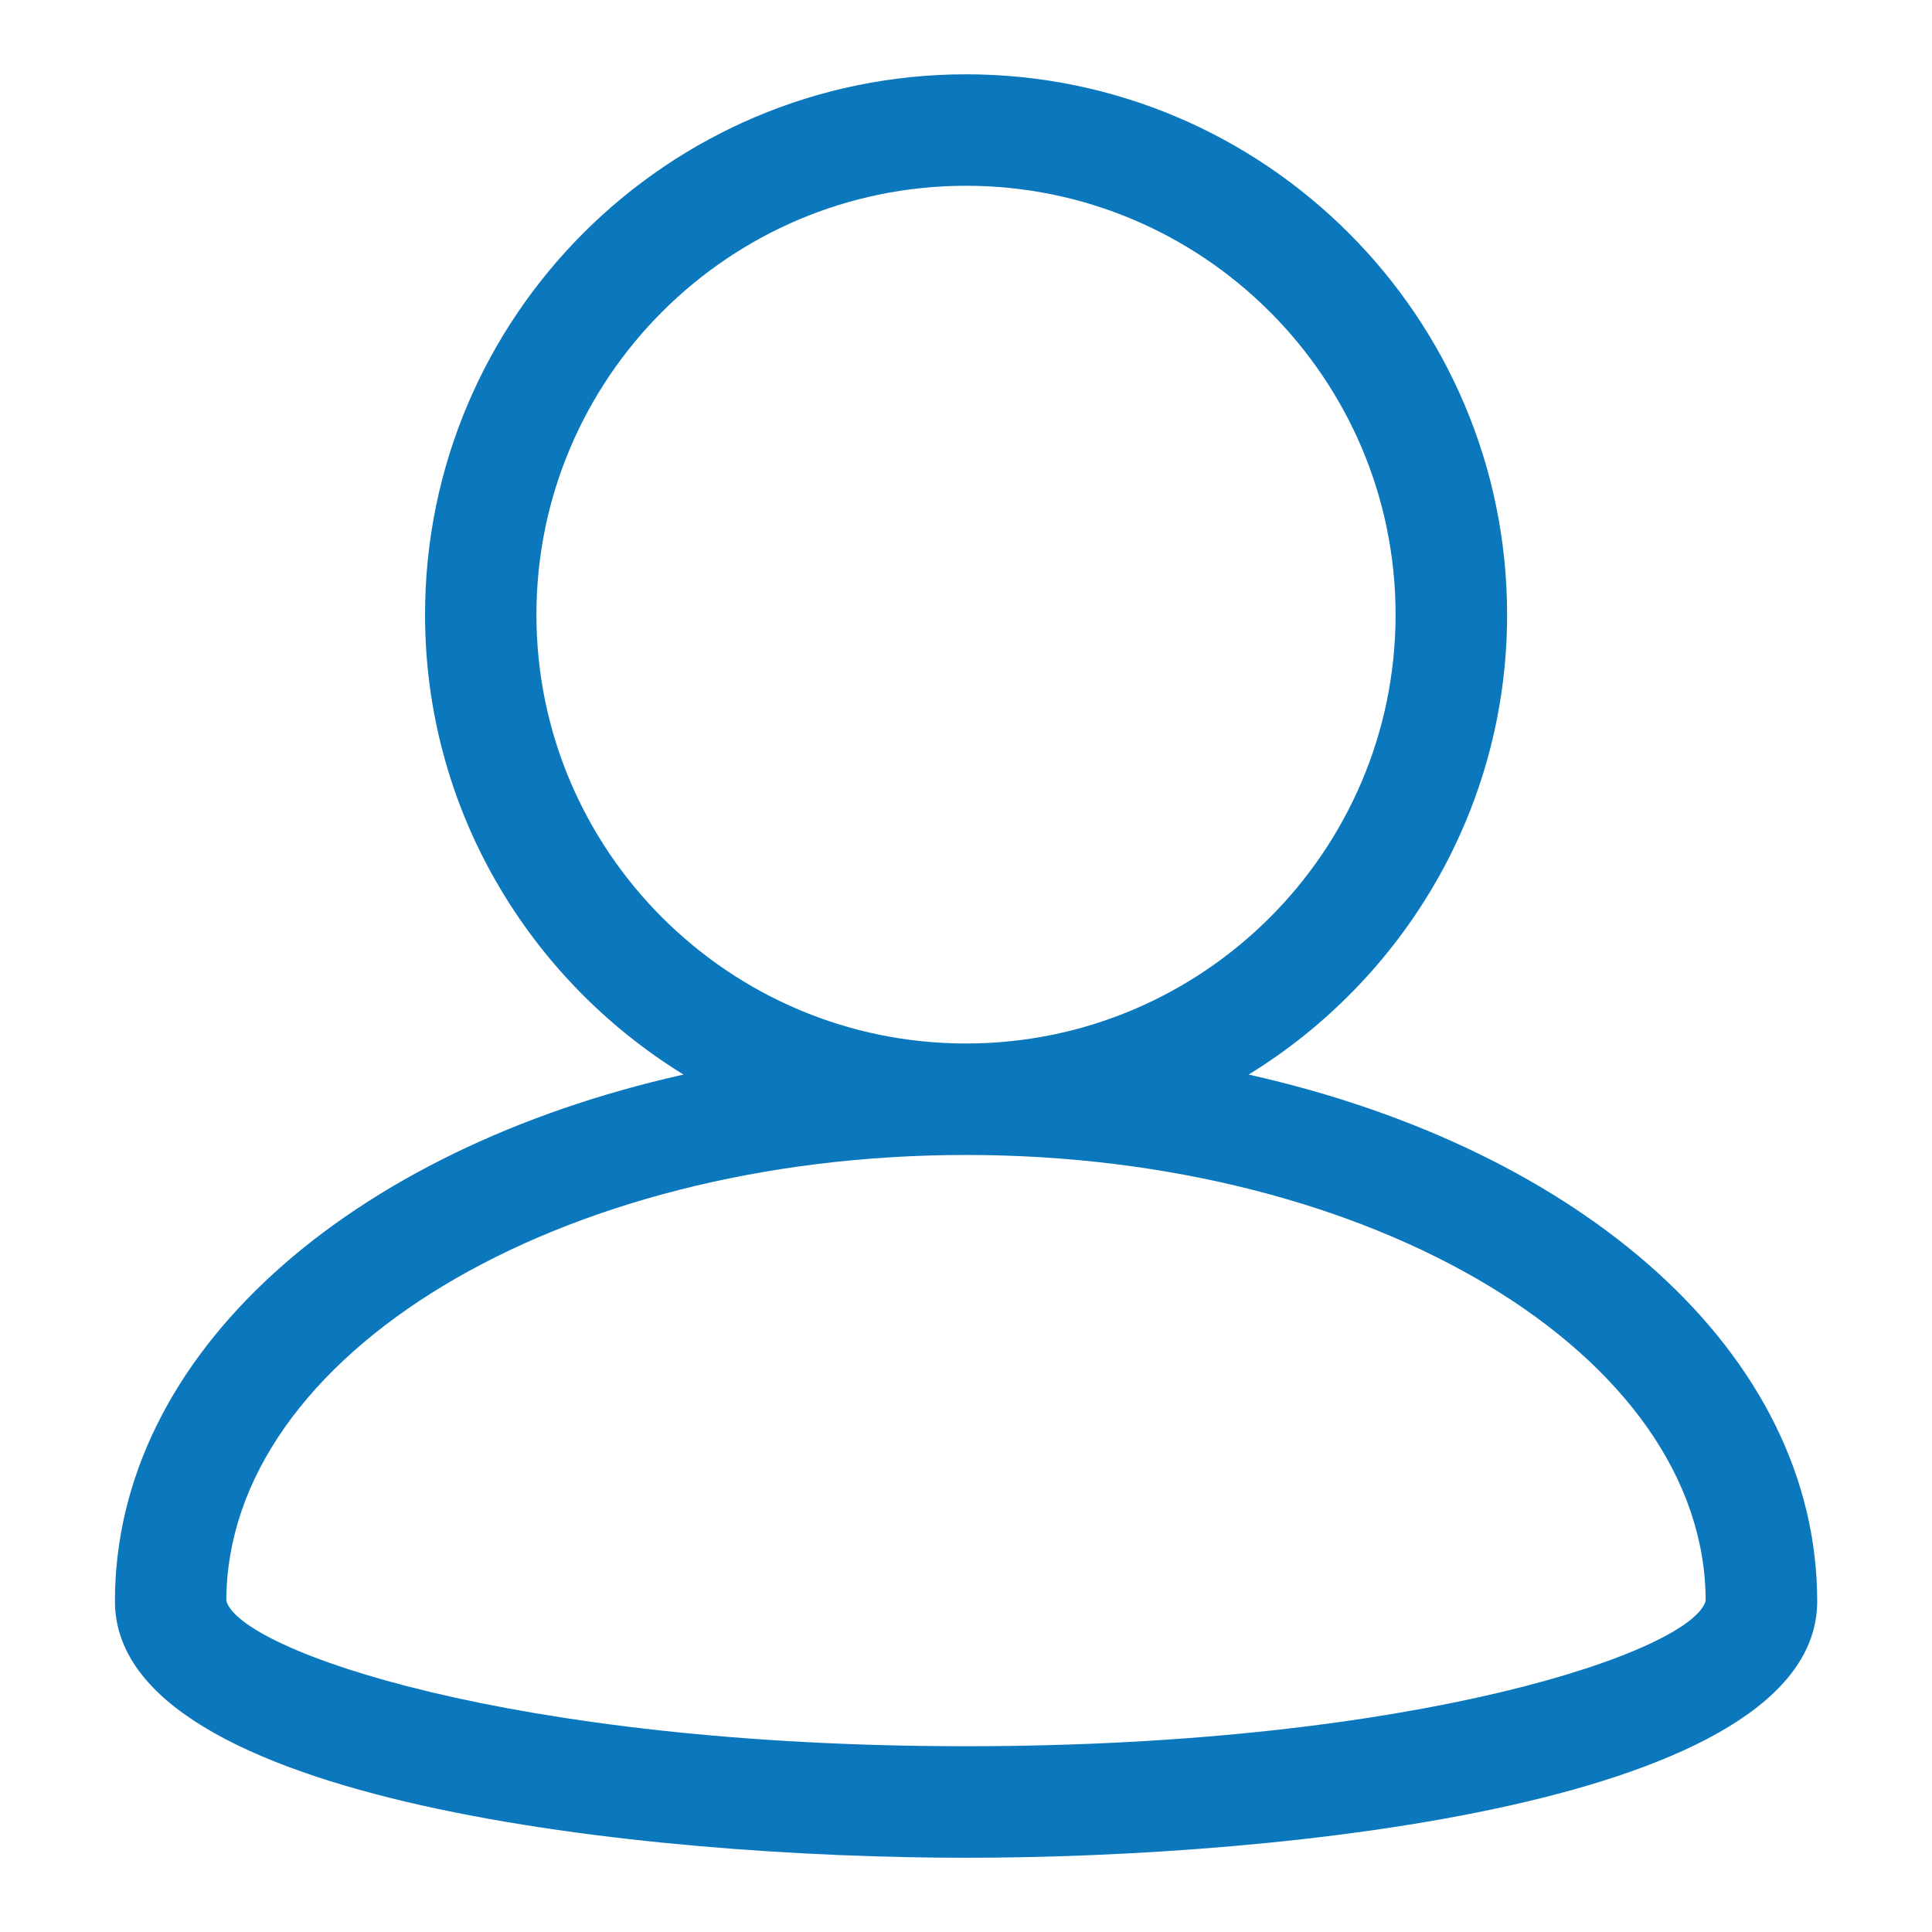 <svg width="26" height="26" xmlns="http://www.w3.org/2000/svg">

 <g>
  <title>background</title>
  <rect fill="none" id="canvas_background" height="402" width="582" y="-1" x="-1"/>
 </g>
 <g>
  <title>Layer 1</title>
  <path id="svg_1" fill="#0b78be" d="m16.804,14.461c2.082,-1.281 3.478,-3.572 3.478,-6.189c0,-4.01 -3.267,-7.272 -7.281,-7.272s-7.281,3.262 -7.281,7.272c0,2.616 1.396,4.907 3.478,6.189c-4.496,1.007 -7.651,3.758 -7.651,7.088c0,2.725 7.2,3.452 11.454,3.452s11.454,-0.727 11.454,-3.452c0,-3.329 -3.155,-6.081 -7.651,-7.088zm-9.585,-6.189c0,-3.183 2.594,-5.772 5.781,-5.772s5.781,2.589 5.781,5.772s-2.594,5.771 -5.781,5.771s-5.781,-2.589 -5.781,-5.771zm5.781,15.228c-6.115,0 -9.775,-1.29 -9.954,-1.957c0.005,-3.309 4.468,-6 9.954,-6c5.485,0 9.948,2.691 9.954,5.999c-0.174,0.666 -3.835,1.958 -9.954,1.958z"/>
 </g>
</svg>